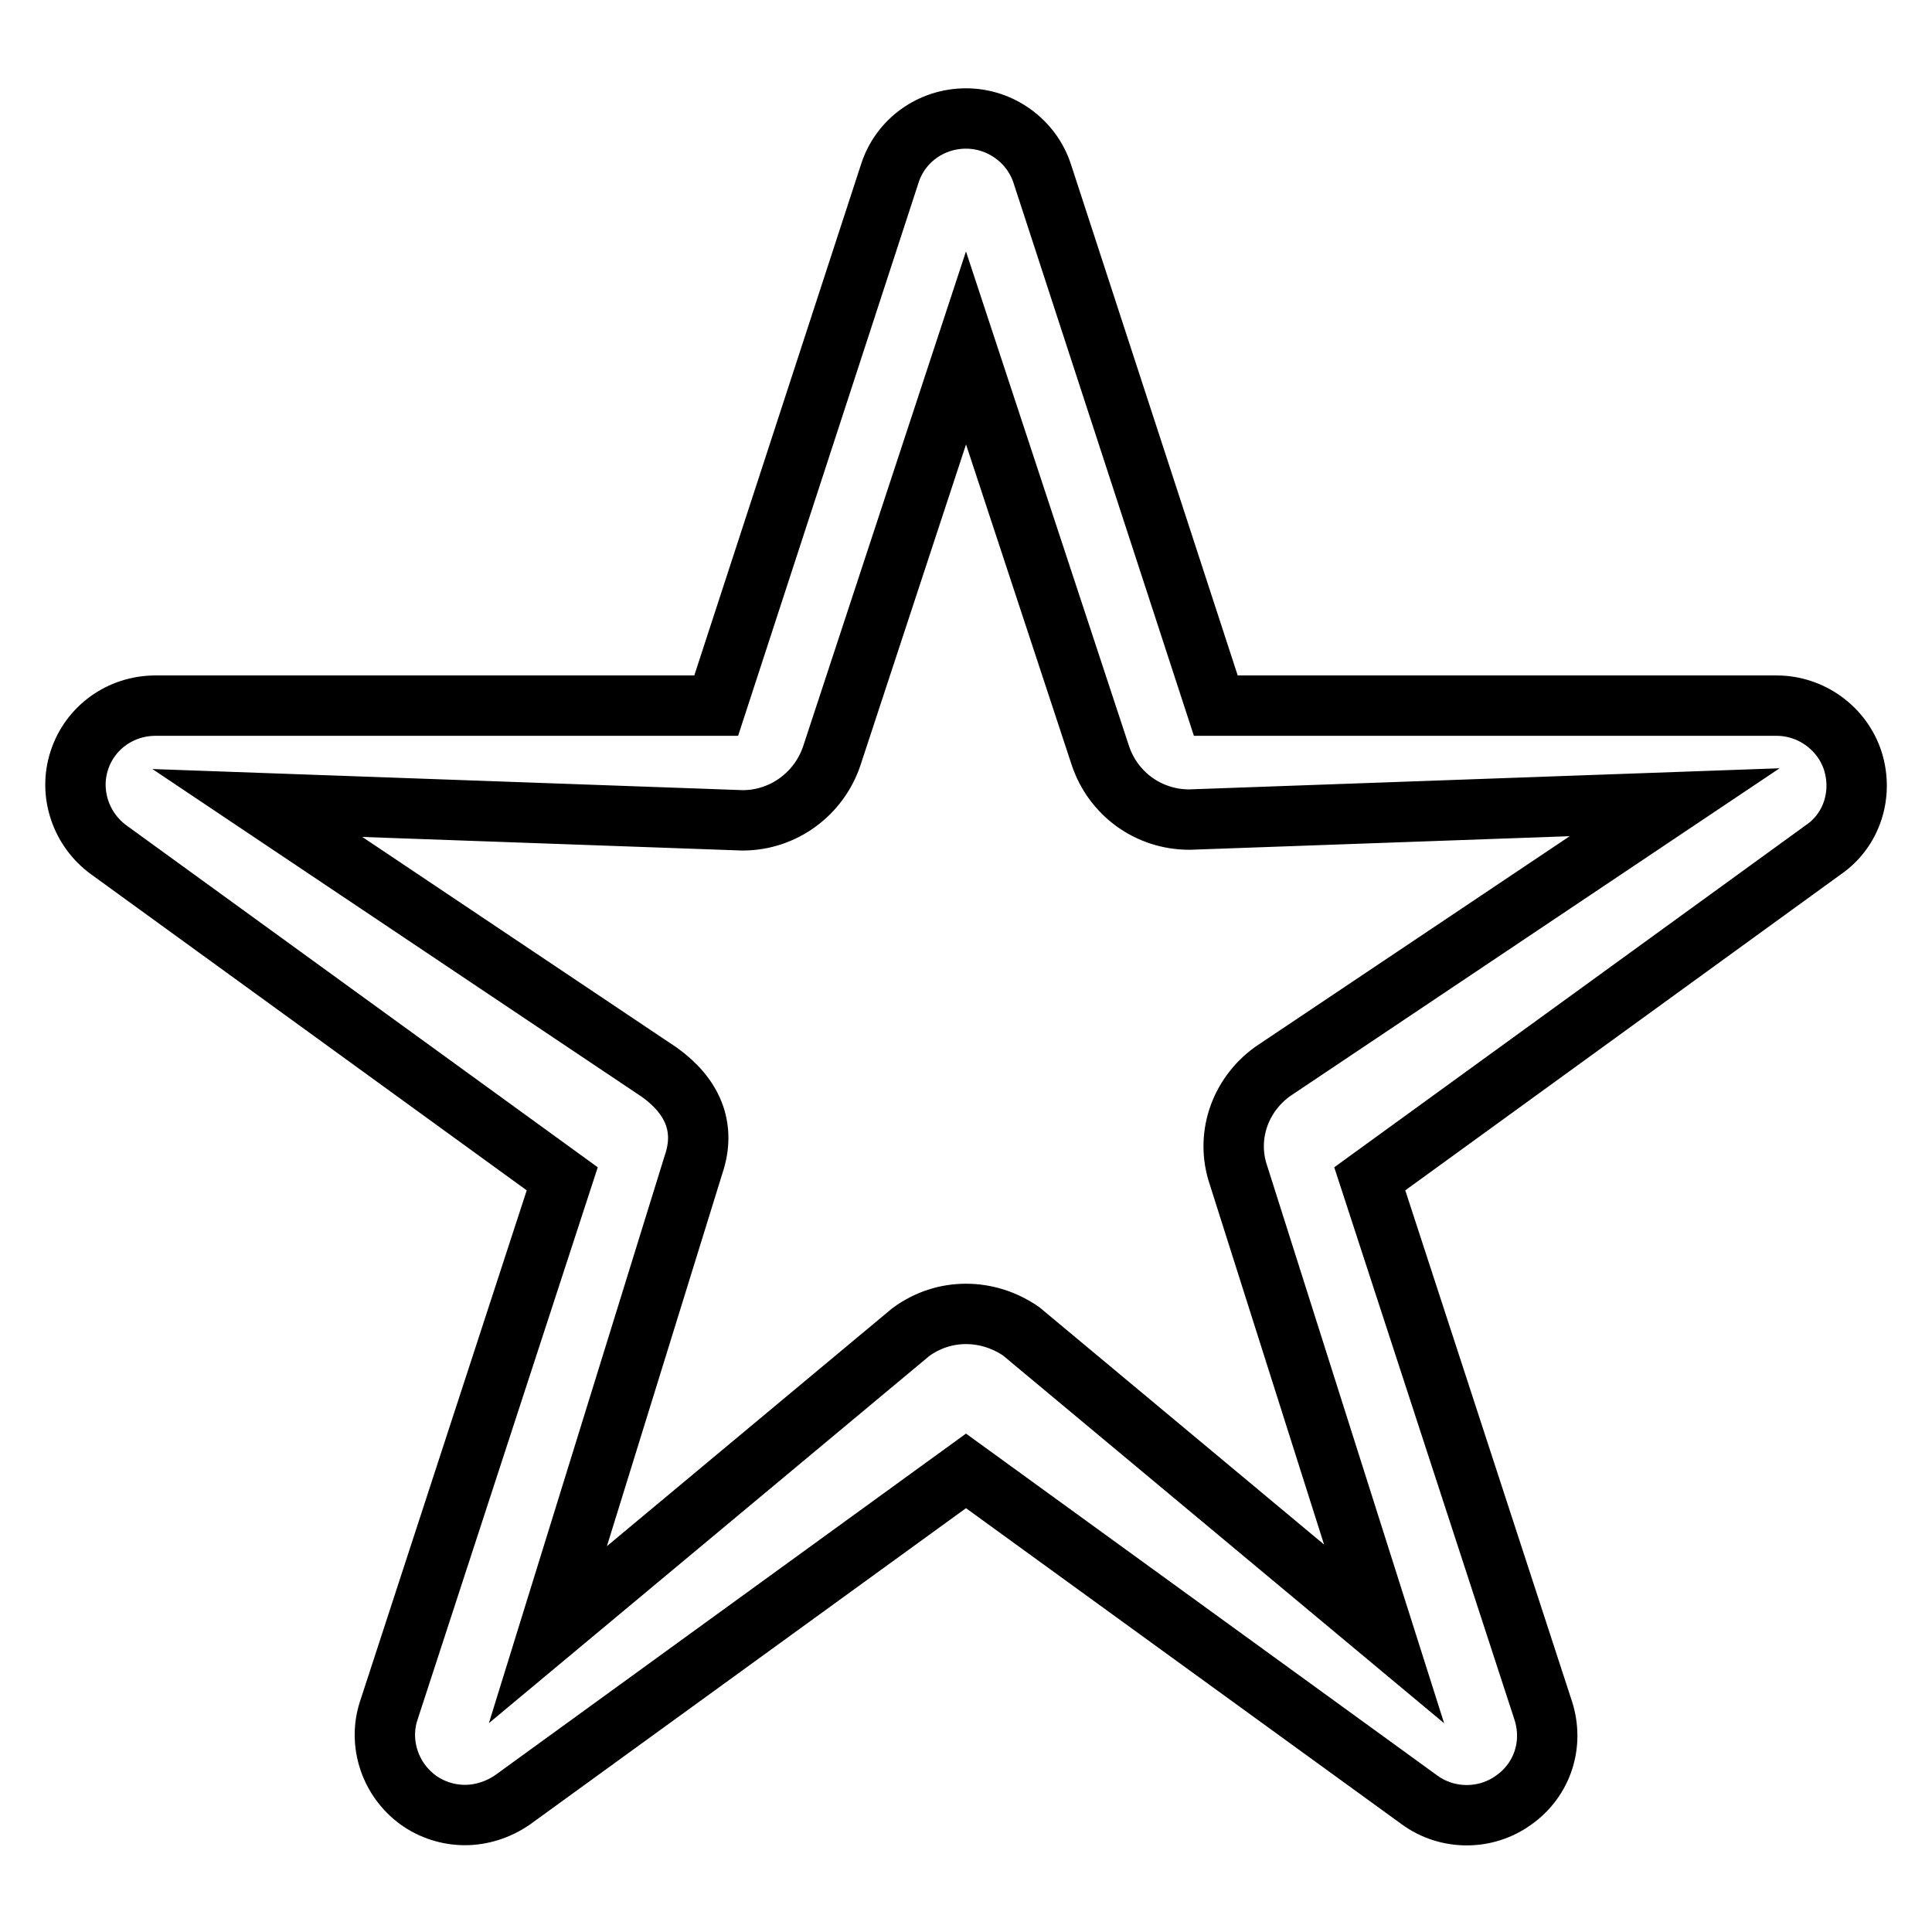 <?xml version="1.0" encoding="utf-8"?>
<!-- Svg Vector Icons : http://www.onlinewebfonts.com/icon -->
<!DOCTYPE svg PUBLIC "-//W3C//DTD SVG 1.1//EN" "http://www.w3.org/Graphics/SVG/1.1/DTD/svg11.dtd">
<svg version="1.1" xmlns="http://www.w3.org/2000/svg" xmlns:xlink="http://www.w3.org/1999/xlink" x="0px" y="0px" viewBox="0 0 256 256" enable-background="new 0 0 256 256" xml:space="preserve">
<g><g><path stroke-width="8" fill-opacity="0" stroke="#000000"  d="M61.6,240.5c-2.2,0-4.4-0.7-6.2-2c-3.7-2.7-5.3-7.5-3.9-11.8l23-70.5l-60.1-43.6c-3.7-2.7-5.3-7.5-3.9-11.8c1.4-4.4,5.5-7.3,10.1-7.3h74.3l23-70.5c1.4-4.4,5.5-7.3,10.1-7.3c4.6,0,8.7,3,10.1,7.3l23,70.5h74.3c4.6,0,8.7,3,10.1,7.3c1.4,4.4-0.1,9.2-3.9,11.8l-60.1,43.6l23,70.5c1.4,4.4-0.1,9.1-3.9,11.8c-3.7,2.7-8.8,2.7-12.5,0L128,194.9l-60.1,43.6C66,239.8,63.8,240.5,61.6,240.5z M128,174.1c2.6,0,5.1,0.8,7.3,2.3l48.1,40.1l-19.3-60.8c-1.7-5,0.1-10.5,4.5-13.7l53.3-35.7l-64.3,2.3c-5.4,0-10.1-3.4-11.8-8.5L128,46.1l-17.8,54.1c-1.7,5-6.4,8.5-11.8,8.5l-64.3-2.3l53.3,35.7c4.3,3.1,6.2,7.2,4.5,12.2l-19.3,62.3l48.1-40.1C122.9,174.9,125.4,174.1,128,174.1z"/></g></g>
</svg>